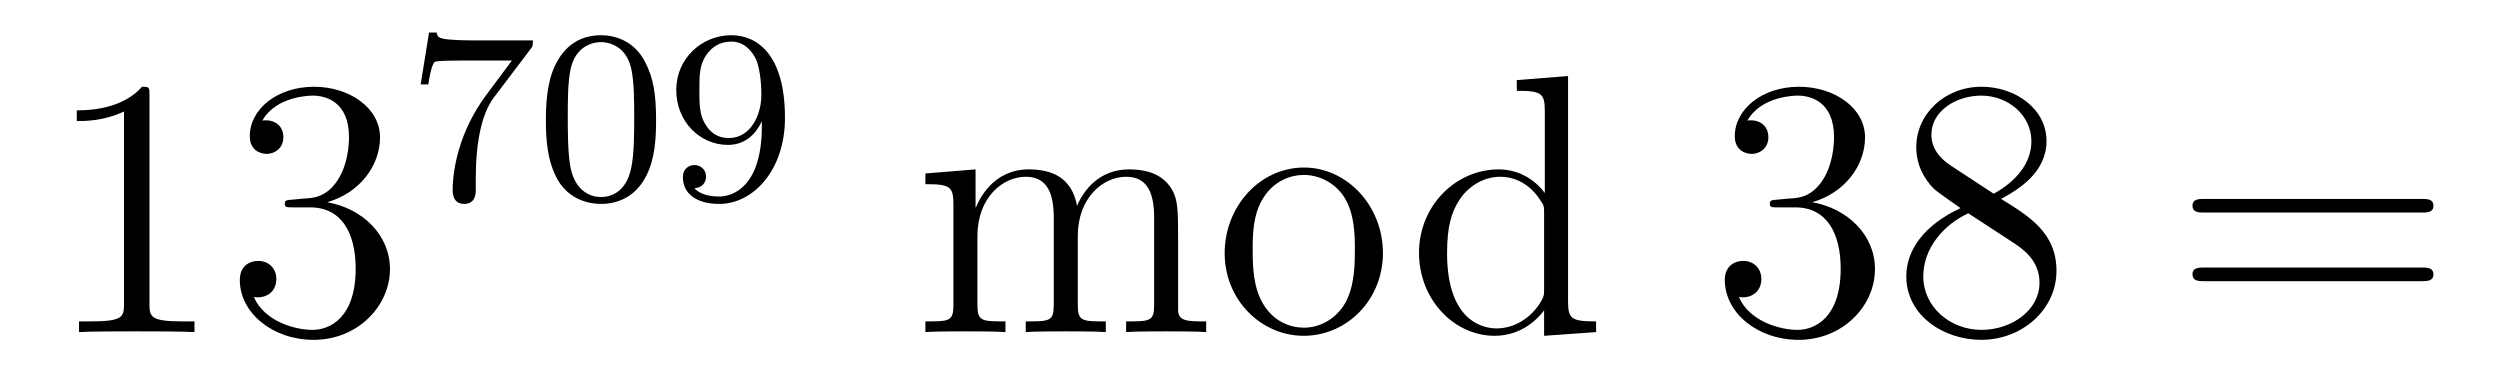 <?xml version='1.0' encoding='UTF-8'?>
<!-- This file was generated by dvisvgm 2.8.1 -->
<svg version='1.1' xmlns='http://www.w3.org/2000/svg' xmlns:xlink='http://www.w3.org/1999/xlink' width='81pt' height='12pt' viewBox='0 -12 81 12'>
<g id='page1'>
<g transform='matrix(1 0 0 -1 -127 653)'>
<path d='M131.843 661.902C131.843 662.178 131.843 662.189 131.604 662.189C131.317 661.867 130.719 661.424 129.488 661.424V661.078C129.763 661.078 130.36 661.078 131.018 661.388V655.16C131.018 654.73 130.982 654.587 129.93 654.587H129.56V654.24C129.882 654.264 131.042 654.264 131.436 654.264C131.831 654.264 132.978 654.264 133.301 654.24V654.587H132.931C131.879 654.587 131.843 654.73 131.843 655.16V661.902ZM136.48 658.532C136.276 658.52 136.228 658.507 136.228 658.4C136.228 658.281 136.288 658.281 136.503 658.281H137.053C138.069 658.281 138.524 657.444 138.524 656.296C138.524 654.73 137.711 654.312 137.125 654.312C136.551 654.312 135.571 654.587 135.224 655.376C135.607 655.316 135.953 655.531 135.953 655.961C135.953 656.308 135.702 656.547 135.368 656.547C135.081 656.547 134.77 656.38 134.77 655.926C134.77 654.862 135.834 653.989 137.161 653.989C138.583 653.989 139.635 655.077 139.635 656.284C139.635 657.384 138.751 658.245 137.603 658.448C138.643 658.747 139.313 659.619 139.313 660.552C139.313 661.496 138.332 662.189 137.173 662.189C135.977 662.189 135.093 661.46 135.093 660.588C135.093 660.109 135.463 660.014 135.643 660.014C135.894 660.014 136.181 660.193 136.181 660.552C136.181 660.934 135.894 661.102 135.631 661.102C135.559 661.102 135.535 661.102 135.499 661.09C135.953 661.902 137.077 661.902 137.137 661.902C137.532 661.902 138.308 661.723 138.308 660.552C138.308 660.325 138.273 659.655 137.926 659.141C137.567 658.615 137.161 658.579 136.838 658.567L136.48 658.532Z'/>
<path d='M144.192 663.413C144.264 663.5 144.264 663.516 144.264 663.692H142.24C142.041 663.692 141.793 663.7 141.594 663.716C141.18 663.747 141.172 663.819 141.148 663.947H140.901L140.63 662.265H140.877C140.893 662.385 140.981 662.935 141.092 662.998C141.18 663.038 141.777 663.038 141.897 663.038H143.586L142.766 661.938C141.857 660.727 141.666 659.468 141.666 658.839C141.666 658.759 141.666 658.393 142.041 658.393C142.415 658.393 142.415 658.751 142.415 658.847V659.229C142.415 660.377 142.606 661.317 142.997 661.835L144.192 663.413ZM148.257 661.102C148.257 661.954 148.169 662.472 147.906 662.982C147.555 663.684 146.91 663.859 146.472 663.859C145.467 663.859 145.101 663.11 144.989 662.887C144.702 662.305 144.687 661.516 144.687 661.102C144.687 660.576 144.711 659.771 145.093 659.134C145.46 658.544 146.049 658.393 146.472 658.393C146.854 658.393 147.539 658.512 147.938 659.301C148.233 659.875 148.257 660.584 148.257 661.102ZM146.472 658.616C146.201 658.616 145.651 658.743 145.483 659.58C145.396 660.034 145.396 660.783 145.396 661.197C145.396 661.747 145.396 662.305 145.483 662.743C145.651 663.556 146.273 663.636 146.472 663.636C146.742 663.636 147.293 663.5 147.452 662.775C147.548 662.337 147.548 661.739 147.548 661.197C147.548 660.727 147.548 660.01 147.452 659.564C147.284 658.727 146.735 658.616 146.472 658.616ZM151.684 660.911C151.684 658.966 150.759 658.632 150.297 658.632C150.13 658.632 149.715 658.656 149.5 658.902C149.851 658.934 149.875 659.197 149.875 659.277C149.875 659.516 149.692 659.652 149.5 659.652C149.357 659.652 149.126 659.564 149.126 659.261C149.126 658.719 149.572 658.393 150.305 658.393C151.397 658.393 152.433 659.476 152.433 661.182C152.433 663.253 151.516 663.859 150.696 663.859C149.755 663.859 148.911 663.126 148.911 662.082C148.911 661.054 149.683 660.305 150.584 660.305C151.15 660.305 151.493 660.664 151.684 661.07V660.911ZM150.616 660.528C150.249 660.528 150.018 660.696 149.843 660.99C149.66 661.285 149.66 661.668 149.66 662.074C149.66 662.544 149.66 662.879 149.875 663.206C150.074 663.492 150.329 663.652 150.703 663.652C151.238 663.652 151.468 663.126 151.493 663.086C151.66 662.696 151.668 662.074 151.668 661.915C151.668 661.285 151.325 660.528 150.616 660.528Z'/>
<path d='M165.171 657.145C165.171 658.257 165.171 658.591 164.896 658.974C164.549 659.44 163.988 659.512 163.581 659.512C162.589 659.512 162.087 658.794 161.896 658.328C161.728 659.249 161.083 659.512 160.33 659.512C159.17 659.512 158.716 658.52 158.62 658.281H158.608V659.512L156.983 659.38V659.033C157.795 659.033 157.891 658.95 157.891 658.364V655.125C157.891 654.587 157.76 654.587 156.983 654.587V654.24C157.293 654.264 157.939 654.264 158.273 654.264C158.62 654.264 159.266 654.264 159.577 654.24V654.587C158.812 654.587 158.668 654.587 158.668 655.125V657.348C158.668 658.603 159.493 659.273 160.234 659.273S161.142 658.663 161.142 657.934V655.125C161.142 654.587 161.011 654.587 160.234 654.587V654.24C160.545 654.264 161.19 654.264 161.525 654.264C161.872 654.264 162.517 654.264 162.828 654.24V654.587C162.063 654.587 161.92 654.587 161.92 655.125V657.348C161.92 658.603 162.744 659.273 163.486 659.273C164.227 659.273 164.394 658.663 164.394 657.934V655.125C164.394 654.587 164.262 654.587 163.486 654.587V654.24C163.796 654.264 164.442 654.264 164.777 654.264C165.123 654.264 165.769 654.264 166.08 654.24V654.587C165.482 654.587 165.183 654.587 165.171 654.945V657.145ZM171.807 656.798C171.807 658.34 170.635 659.572 169.249 659.572C167.814 659.572 166.679 658.304 166.679 656.798C166.679 655.268 167.874 654.12 169.237 654.12C170.647 654.12 171.807 655.292 171.807 656.798ZM169.249 654.383C168.807 654.383 168.268 654.575 167.922 655.16C167.599 655.698 167.587 656.404 167.587 656.906C167.587 657.36 167.587 658.089 167.958 658.627C168.292 659.141 168.818 659.332 169.237 659.332C169.703 659.332 170.205 659.117 170.528 658.651C170.898 658.101 170.898 657.348 170.898 656.906C170.898 656.487 170.898 655.746 170.587 655.184C170.253 654.611 169.703 654.383 169.249 654.383Z'/>
<path d='M176.144 662.405V662.058C176.957 662.058 177.052 661.974 177.052 661.388V658.747C176.801 659.093 176.287 659.512 175.558 659.512C174.171 659.512 172.976 658.34 172.976 656.81C172.976 655.292 174.112 654.12 175.427 654.12C176.335 654.12 176.861 654.718 177.029 654.945V654.12L178.714 654.24V654.587C177.901 654.587 177.805 654.67 177.805 655.256V662.536L176.144 662.405ZM177.029 655.639C177.029 655.423 177.029 655.387 176.861 655.125C176.574 654.706 176.084 654.36 175.486 654.36C175.176 654.36 173.885 654.479 173.885 656.798C173.885 657.659 174.028 658.137 174.291 658.532C174.53 658.902 175.008 659.273 175.606 659.273C176.347 659.273 176.766 658.735 176.885 658.543C177.029 658.34 177.029 658.316 177.029 658.101V655.639Z'/>
<path d='M184.594 658.532C184.39 658.52 184.343 658.507 184.343 658.4C184.343 658.281 184.403 658.281 184.618 658.281H185.168C186.184 658.281 186.638 657.444 186.638 656.296C186.638 654.73 185.825 654.312 185.239 654.312C184.665 654.312 183.685 654.587 183.339 655.376C183.721 655.316 184.068 655.531 184.068 655.961C184.068 656.308 183.817 656.547 183.482 656.547C183.195 656.547 182.884 656.38 182.884 655.926C182.884 654.862 183.948 653.989 185.275 653.989C186.698 653.989 187.749 655.077 187.749 656.284C187.749 657.384 186.865 658.245 185.717 658.448C186.757 658.747 187.427 659.619 187.427 660.552C187.427 661.496 186.447 662.189 185.287 662.189C184.092 662.189 183.207 661.46 183.207 660.588C183.207 660.109 183.578 660.014 183.757 660.014C184.008 660.014 184.295 660.193 184.295 660.552C184.295 660.934 184.008 661.102 183.745 661.102C183.673 661.102 183.65 661.102 183.614 661.09C184.068 661.902 185.191 661.902 185.251 661.902C185.646 661.902 186.423 661.723 186.423 660.552C186.423 660.325 186.387 659.655 186.04 659.141C185.682 658.615 185.275 658.579 184.952 658.567L184.594 658.532ZM191.836 658.555C192.434 658.878 193.307 659.428 193.307 660.432C193.307 661.472 192.302 662.189 191.203 662.189C190.019 662.189 189.087 661.317 189.087 660.229C189.087 659.823 189.207 659.416 189.541 659.01C189.673 658.854 189.685 658.842 190.522 658.257C189.362 657.719 188.764 656.918 188.764 656.045C188.764 654.778 189.972 653.989 191.191 653.989C192.518 653.989 193.63 654.969 193.63 656.224C193.63 657.444 192.769 657.982 191.836 658.555ZM190.211 659.631C190.055 659.739 189.577 660.05 189.577 660.635C189.577 661.413 190.39 661.902 191.191 661.902C192.052 661.902 192.817 661.281 192.817 660.42C192.817 659.691 192.29 659.105 191.597 658.723L190.211 659.631ZM190.773 658.089L192.22 657.145C192.529 656.942 193.08 656.571 193.08 655.842C193.08 654.933 192.16 654.312 191.203 654.312C190.187 654.312 189.314 655.053 189.314 656.045C189.314 656.977 189.995 657.731 190.773 658.089Z'/>
<path d='M205.462 658.113C205.628 658.113 205.843 658.113 205.843 658.328C205.843 658.555 205.64 658.555 205.462 658.555H198.42C198.253 658.555 198.037 658.555 198.037 658.34C198.037 658.113 198.241 658.113 198.42 658.113H205.462ZM205.462 655.89C205.628 655.89 205.843 655.89 205.843 656.105C205.843 656.332 205.64 656.332 205.462 656.332H198.42C198.253 656.332 198.037 656.332 198.037 656.117C198.037 655.89 198.241 655.89 198.42 655.89H205.462Z'/>
</g>
</g>
</svg>